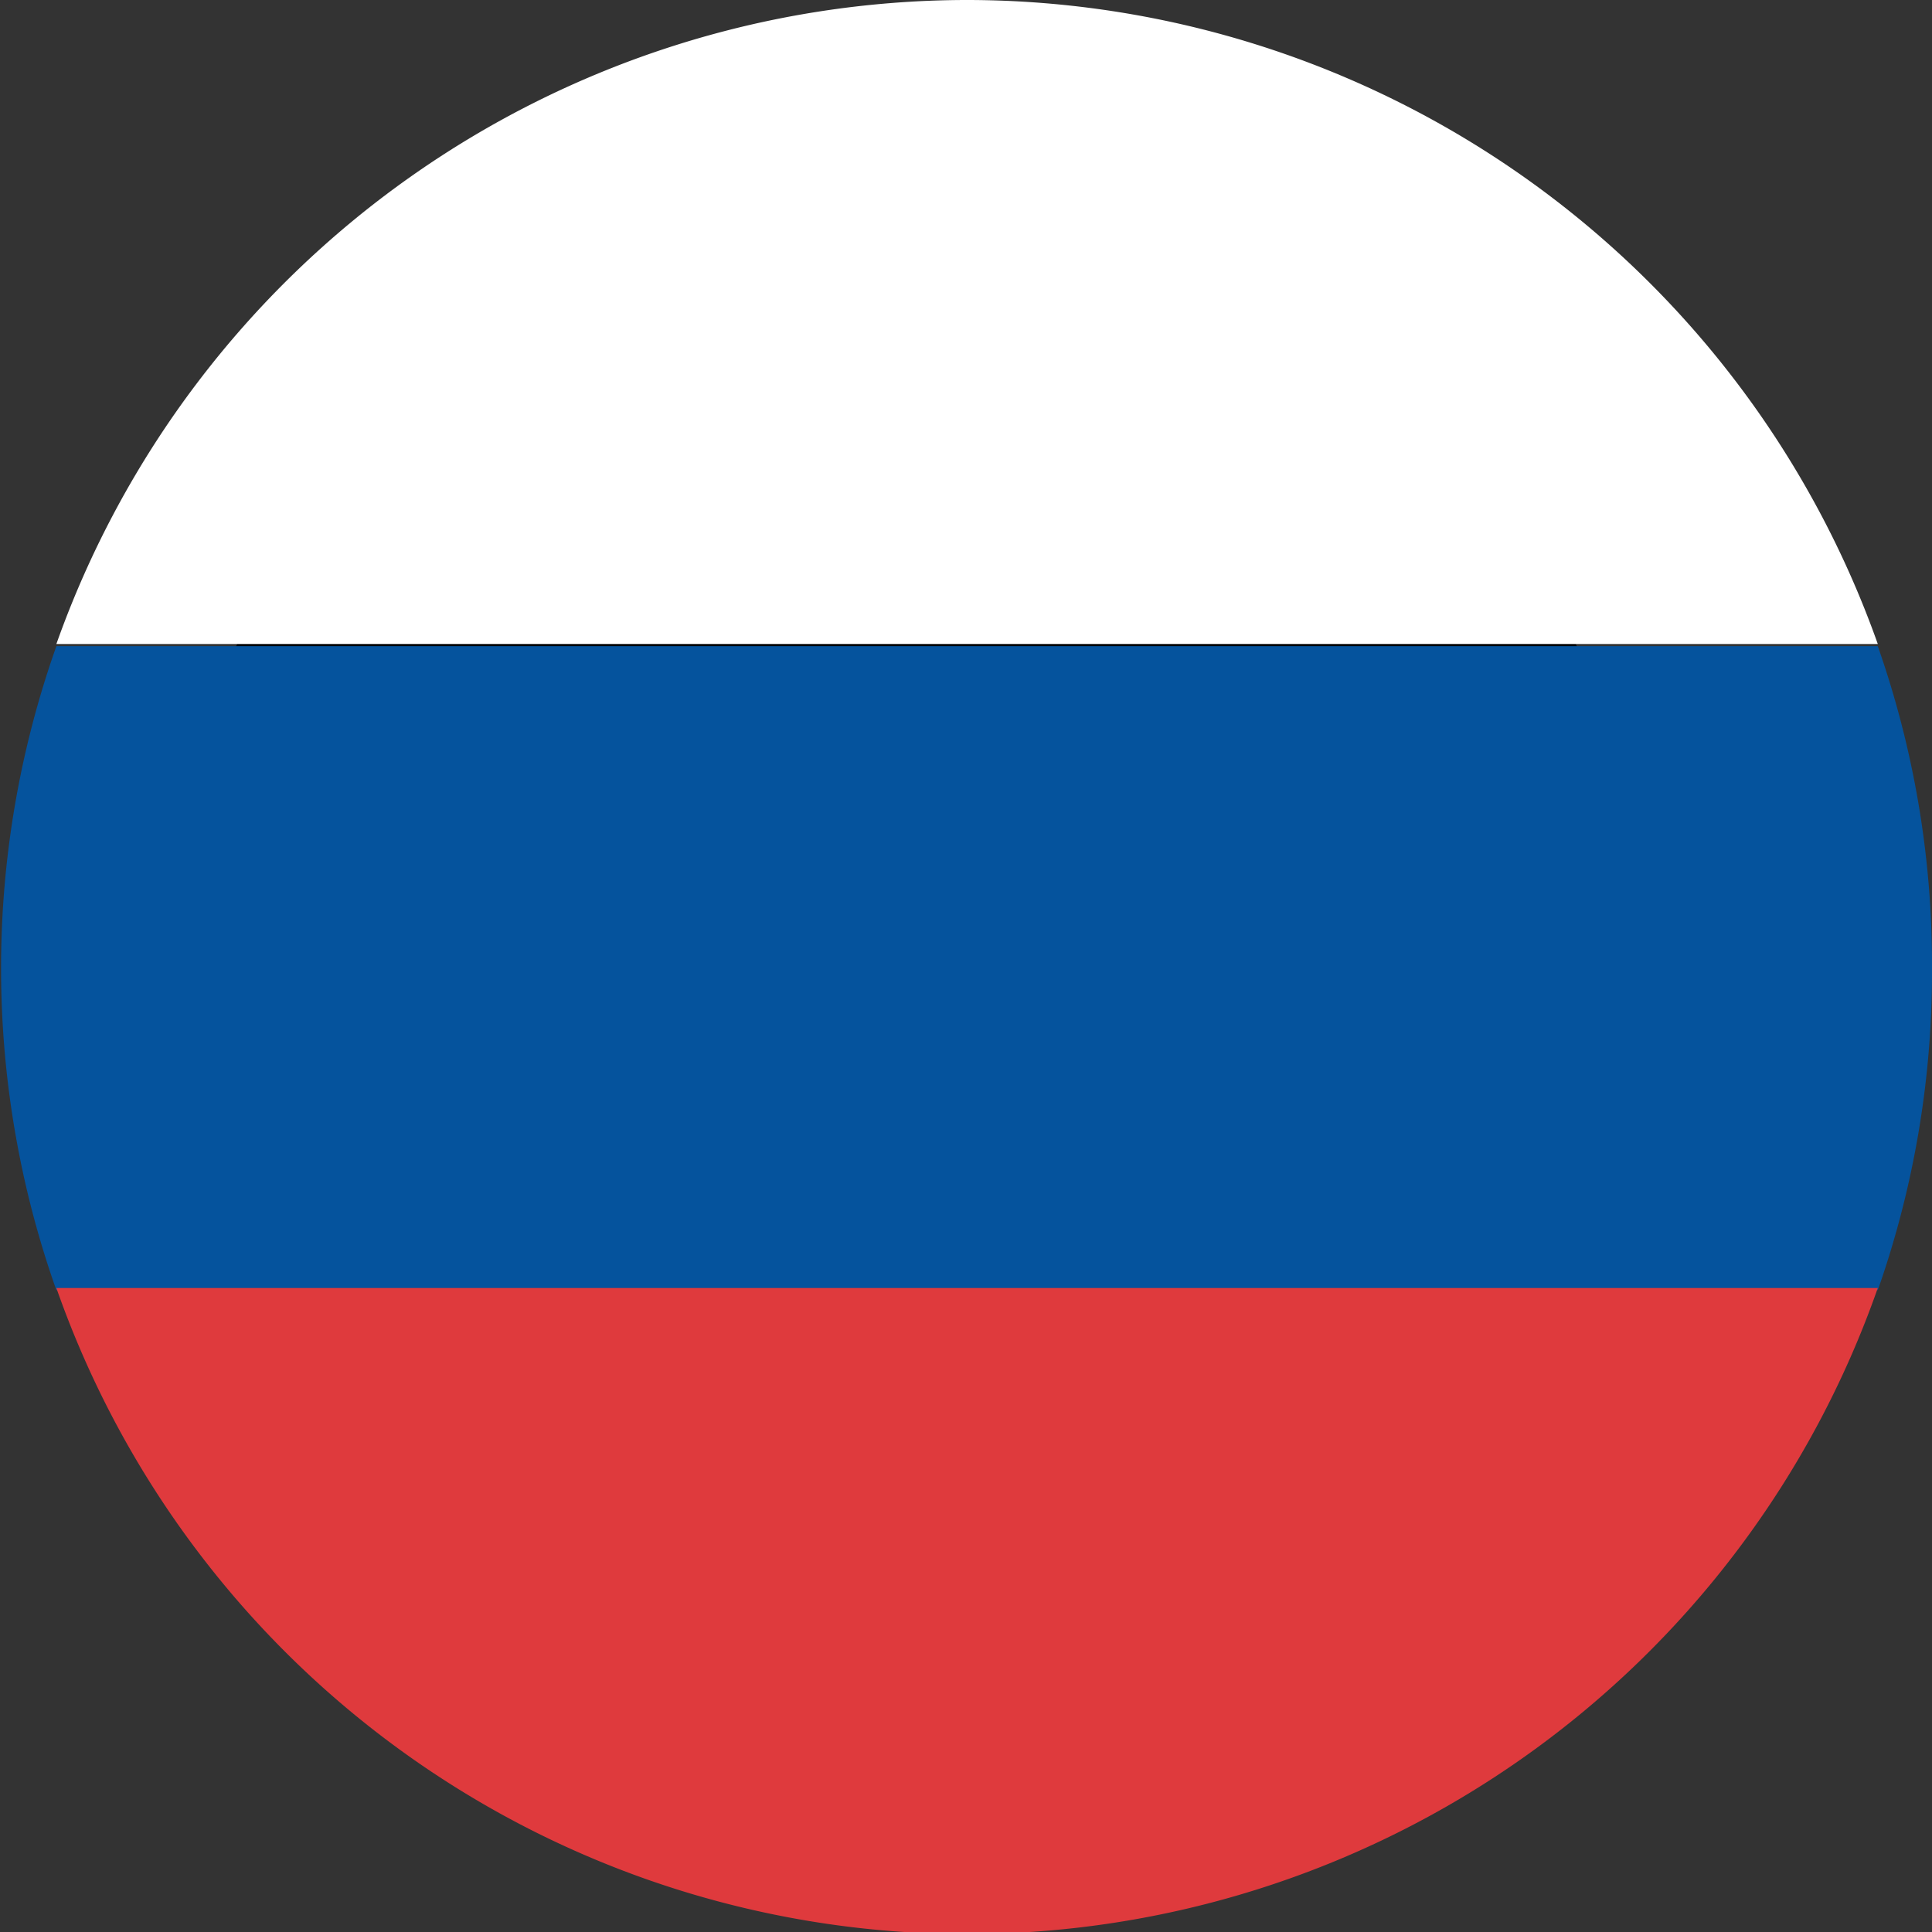 <svg xmlns="http://www.w3.org/2000/svg" viewBox="0 0 0.891 0.891">
  <rect x="0" y="0" width="0.891" height="0.891" fill="#333333" stroke="none"/>
  <defs>
    <style>
      .a {
        fill: #fff;
      }

      .b {
        fill: #05539d;
      }

      .c {
        fill: #df3a3d;
      }
    </style>
  </defs>
  <g>
    <path d="M478.672,282.495a.333.333,0,1,1-.497-.028A.353.353,0,0,1,478.672,282.495Z" transform="translate(-477.993 -282.28)"/>
    <g>
      <path class="a" d="M478.439,282.28a.446.446,0,0,0-.42.297h.84A.446.446,0,0,0,478.439,282.28Z" transform="translate(-477.993 -282.28)"/>
      <path class="b" d="M478.884,282.726a.443.443,0,0,0-.025-.148h-.84a.445.445,0,0,0,0,.297h.84A.443.443,0,0,0,478.884,282.726Z" transform="translate(-477.993 -282.28)"/>
      <path class="c" d="M478.019,282.874a.445.445,0,0,0,.84,0Z" transform="translate(-477.993 -282.28)"/>
    </g>
  </g>
</svg>
